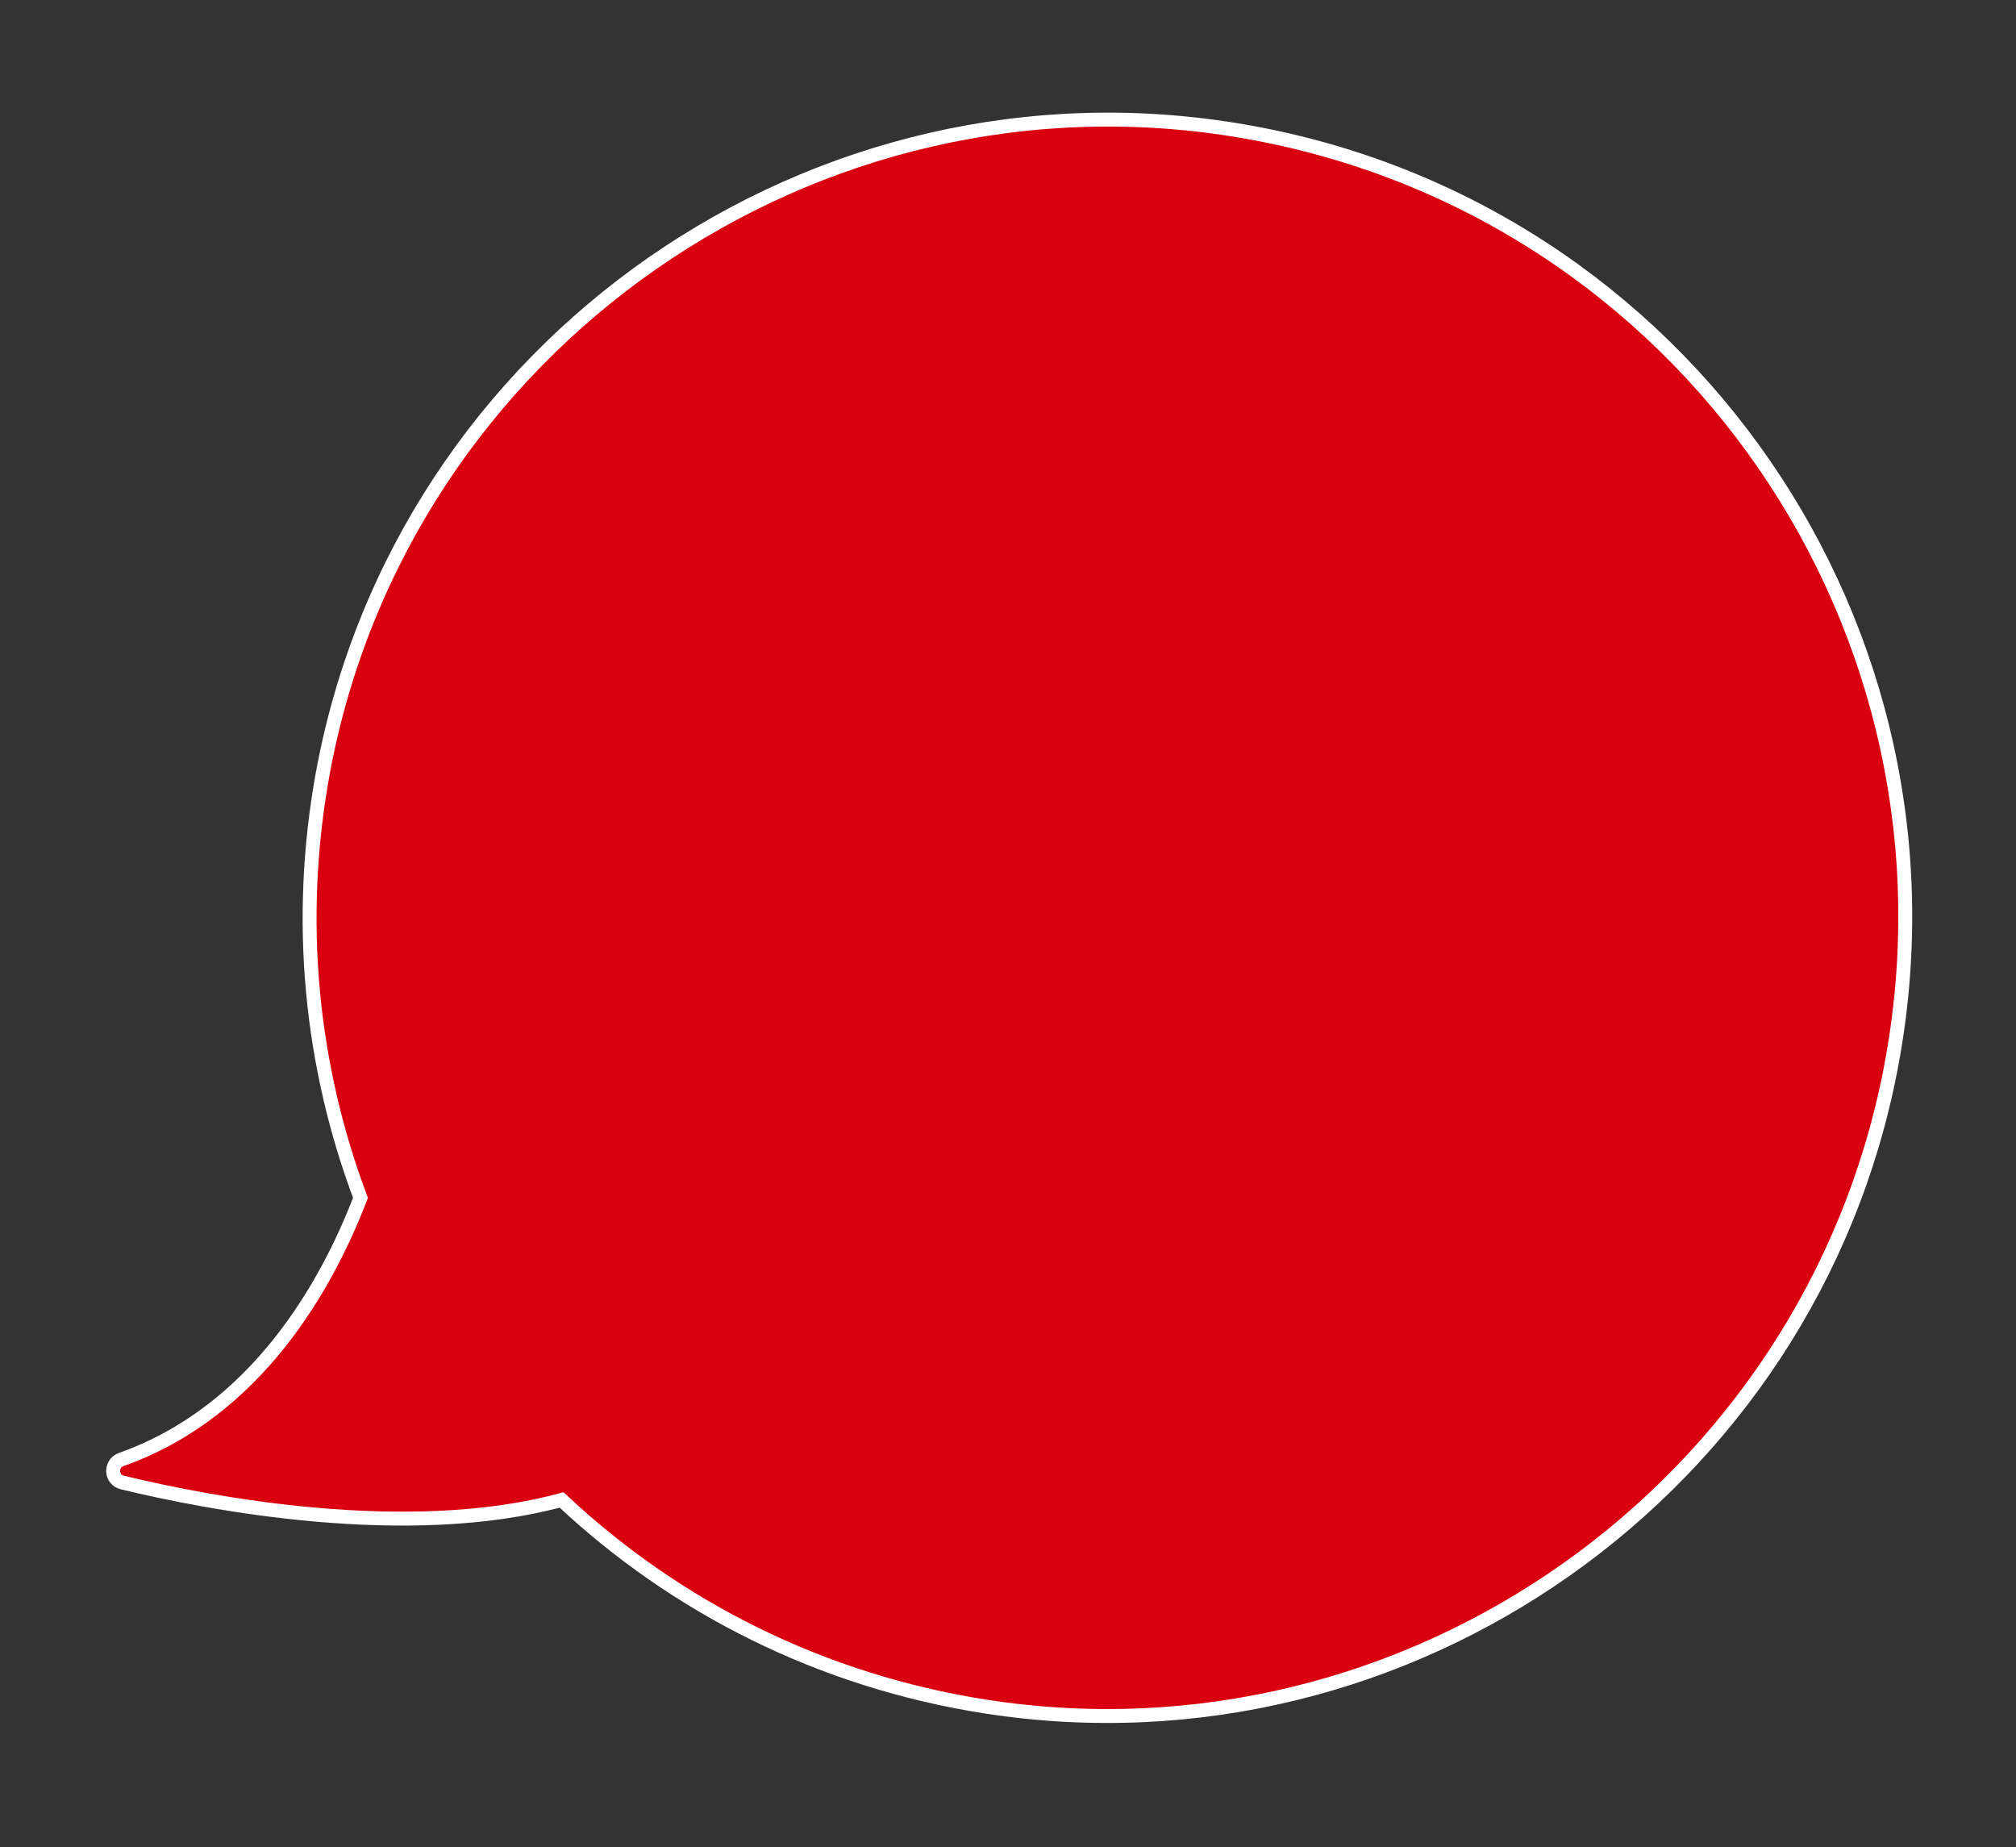 <?xml version="1.0" encoding="UTF-8"?> <!-- Generator: Adobe Illustrator 27.0.0, SVG Export Plug-In . SVG Version: 6.00 Build 0) --> <svg xmlns="http://www.w3.org/2000/svg" xmlns:xlink="http://www.w3.org/1999/xlink" id="Слой_1" x="0px" y="0px" viewBox="0 0 289.7 265.4" style="enable-background:new 0 0 289.7 265.4;" xml:space="preserve"><rect x="0" y="0" width="289.7" height="265.4" fill="#333333" stroke="none"/> <style type="text/css"> .st0{fill:#D9000F;stroke:#FFFFFF;stroke-width:2;stroke-miterlimit:10;} </style> <path class="st0" d="M178.9,18.9C117.2,8.1,57.8,49.4,46.4,111c-3.9,21.3-1.7,42.2,5.4,61.1c-4.8,12.5-14.9,30.7-34.4,37.6 c-1.6,0.6-1.5,2.9,0.2,3.3c12.3,3,41,8.5,63.1,2.5c16.3,15.3,37.2,26,61,29.7c60.7,9.4,118.4-31.4,130-91.7 C283.8,90.5,242,29.9,178.9,18.9z"></path> </svg> 